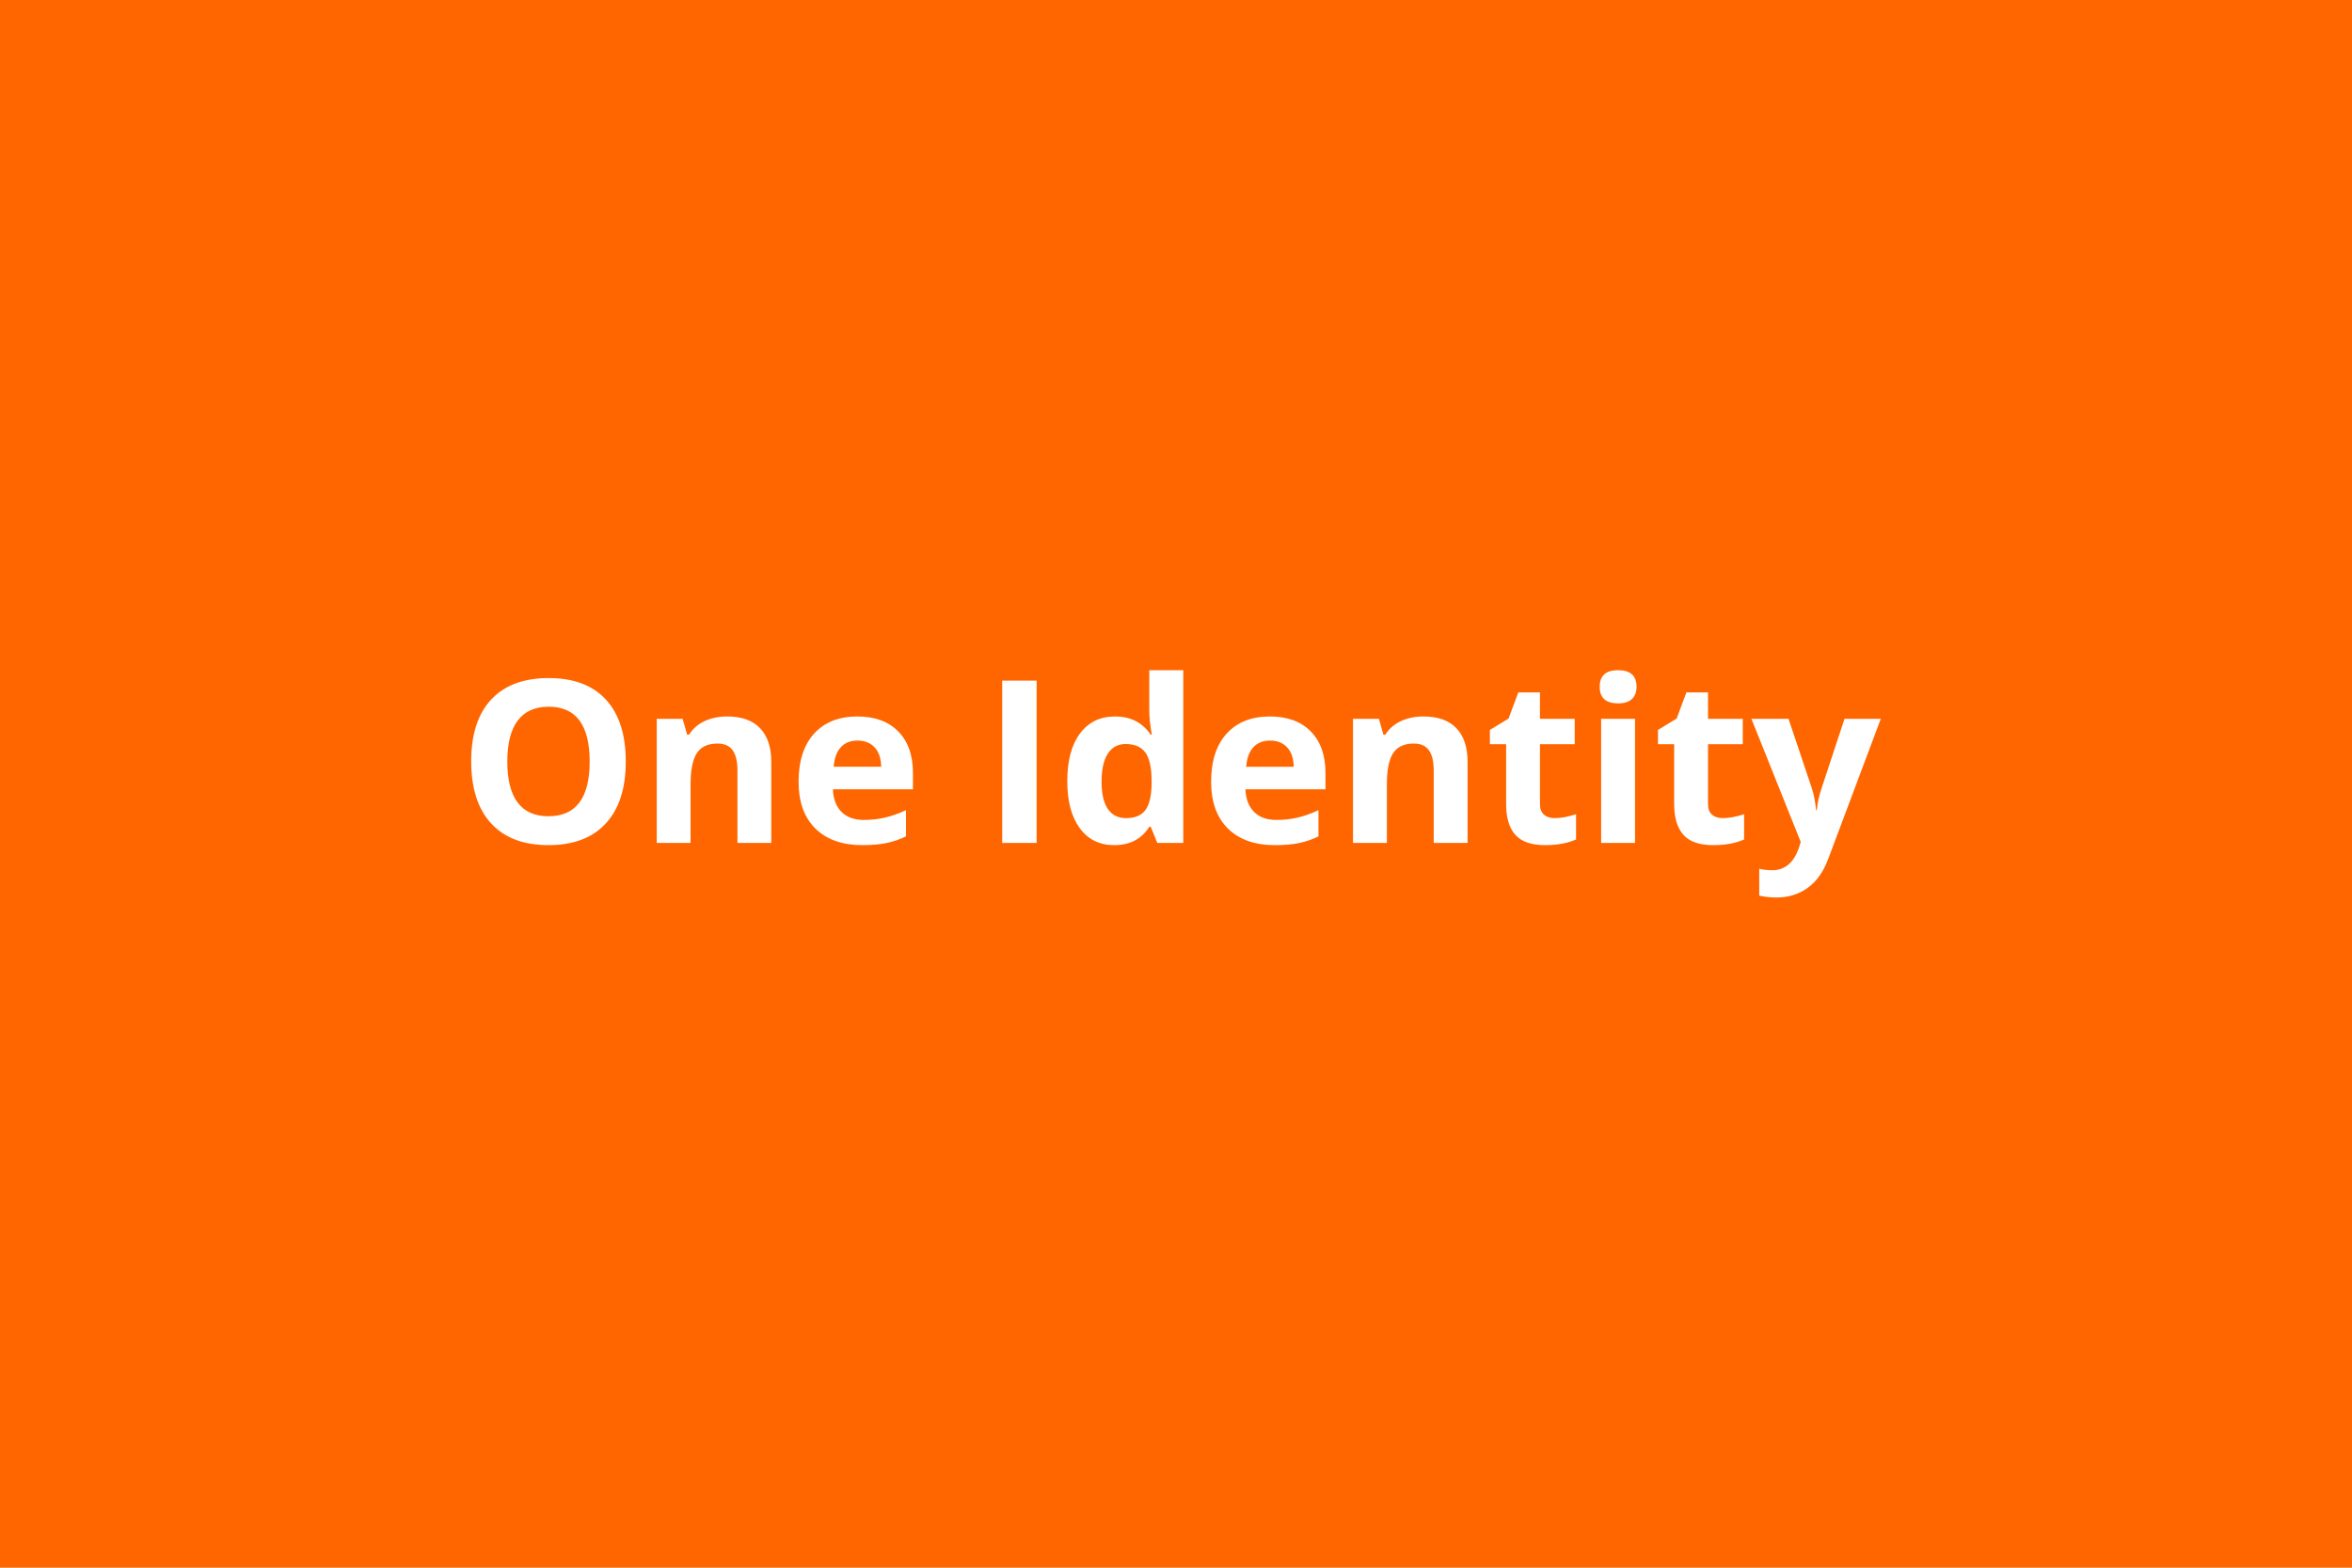 <svg xmlns="http://www.w3.org/2000/svg" width="600" height="400" viewBox="0 0 600 400"><rect width="100%" height="100%" fill="#FF6600"/><path fill="#FFFFFF" d="M159.635 194.31q0 10.28-5.1 15.8-5.1 5.53-14.62 5.53-9.51 0-14.61-5.53-5.1-5.52-5.1-15.86 0-10.33 5.12-15.78 5.11-5.46 14.65-5.46 9.55 0 14.6 5.5 5.06 5.49 5.06 15.8Zm-30.22 0q0 6.94 2.63 10.45 2.64 3.51 7.87 3.51 10.51 0 10.51-13.96 0-13.99-10.45-13.99-5.24 0-7.9 3.53-2.66 3.52-2.66 10.46Zm67.34.11v20.65h-8.63v-18.49q0-3.43-1.22-5.14-1.22-1.72-3.88-1.72-3.63 0-5.24 2.42-1.62 2.43-1.62 8.03v14.9h-8.63v-31.66h6.6l1.16 4.05h.48q1.44-2.3 3.98-3.47 2.53-1.18 5.76-1.18 5.52 0 8.38 2.99 2.86 2.99 2.86 8.62Zm22.01-5.46q-2.75 0-4.31 1.74-1.55 1.74-1.78 4.94h12.12q-.06-3.2-1.67-4.94-1.61-1.74-4.36-1.74Zm1.22 26.68q-7.65 0-11.96-4.22-4.3-4.22-4.3-11.95 0-7.96 3.98-12.31 3.98-4.35 11-4.35 6.71 0 10.45 3.83 3.74 3.82 3.74 10.56v4.19h-20.42q.14 3.68 2.18 5.75t5.72 2.07q2.86 0 5.41-.6 2.55-.59 5.33-1.89v6.68q-2.27 1.13-4.85 1.68-2.57.56-6.28.56Zm44.46-.57h-8.78v-41.4h8.78v41.4Zm19.77.57q-5.58 0-8.77-4.34-3.18-4.33-3.18-12 0-7.79 3.24-12.14 3.24-4.35 8.93-4.35 5.98 0 9.12 4.65h.29q-.66-3.54-.66-6.32V171h8.67v44.07h-6.63l-1.67-4.11h-.37q-2.94 4.68-8.97 4.68Zm3.03-6.89q3.31 0 4.85-1.92 1.55-1.93 1.69-6.54v-.94q0-5.1-1.57-7.3-1.57-2.21-5.11-2.21-2.89 0-4.49 2.45t-1.6 7.12q0 4.67 1.61 7.01 1.61 2.33 4.62 2.33Zm36.76-19.79q-2.75 0-4.31 1.74-1.56 1.74-1.78 4.94h12.12q-.06-3.2-1.67-4.94-1.62-1.74-4.36-1.74Zm1.21 26.68q-7.64 0-11.95-4.22-4.3-4.22-4.3-11.95 0-7.96 3.98-12.31 3.98-4.35 11-4.35 6.71 0 10.45 3.83 3.74 3.82 3.74 10.56v4.19h-20.42q.14 3.68 2.18 5.75t5.72 2.07q2.86 0 5.41-.6 2.55-.59 5.32-1.89v6.68q-2.26 1.13-4.84 1.68-2.58.56-6.29.56Zm49.17-21.22v20.65h-8.64v-18.49q0-3.43-1.22-5.14-1.21-1.72-3.88-1.72-3.62 0-5.24 2.42-1.61 2.43-1.61 8.03v14.9h-8.64v-31.66h6.6l1.16 4.05h.48q1.45-2.3 3.98-3.47 2.54-1.18 5.77-1.18 5.52 0 8.38 2.99 2.86 2.99 2.86 8.62Zm22.23 14.33q2.27 0 5.44-.99v6.43q-3.23 1.45-7.93 1.45-5.18 0-7.55-2.62-2.36-2.62-2.36-7.86v-15.27h-4.14v-3.65l4.76-2.89 2.49-6.68h5.52v6.74h8.87v6.48h-8.87v15.27q0 1.84 1.04 2.72 1.03.87 2.73.87Zm11.47-33.53q0-4.22 4.7-4.22t4.7 4.22q0 2.01-1.17 3.13-1.18 1.12-3.53 1.12-4.7 0-4.7-4.25Zm9.01 8.19v31.66h-8.64v-31.66h8.64Zm22.4 25.34q2.26 0 5.43-.99v6.43q-3.22 1.45-7.93 1.45-5.18 0-7.54-2.62-2.37-2.62-2.37-7.86v-15.27h-4.13v-3.65l4.76-2.89 2.49-6.68h5.52v6.74h8.86v6.48h-8.86v15.27q0 1.84 1.03 2.72 1.04.87 2.74.87Zm19.88 6.09-12.58-31.43h9.46l5.98 17.81q.76 2.32 1.05 5.5h.17q.31-2.92 1.21-5.5l5.87-17.81h9.26l-13.4 35.71q-1.84 4.96-5.25 7.42t-7.97 2.46q-2.24 0-4.39-.48v-6.85q1.55.37 3.39.37 2.3 0 4.01-1.41 1.71-1.4 2.68-4.23l.51-1.56Z"/></svg>